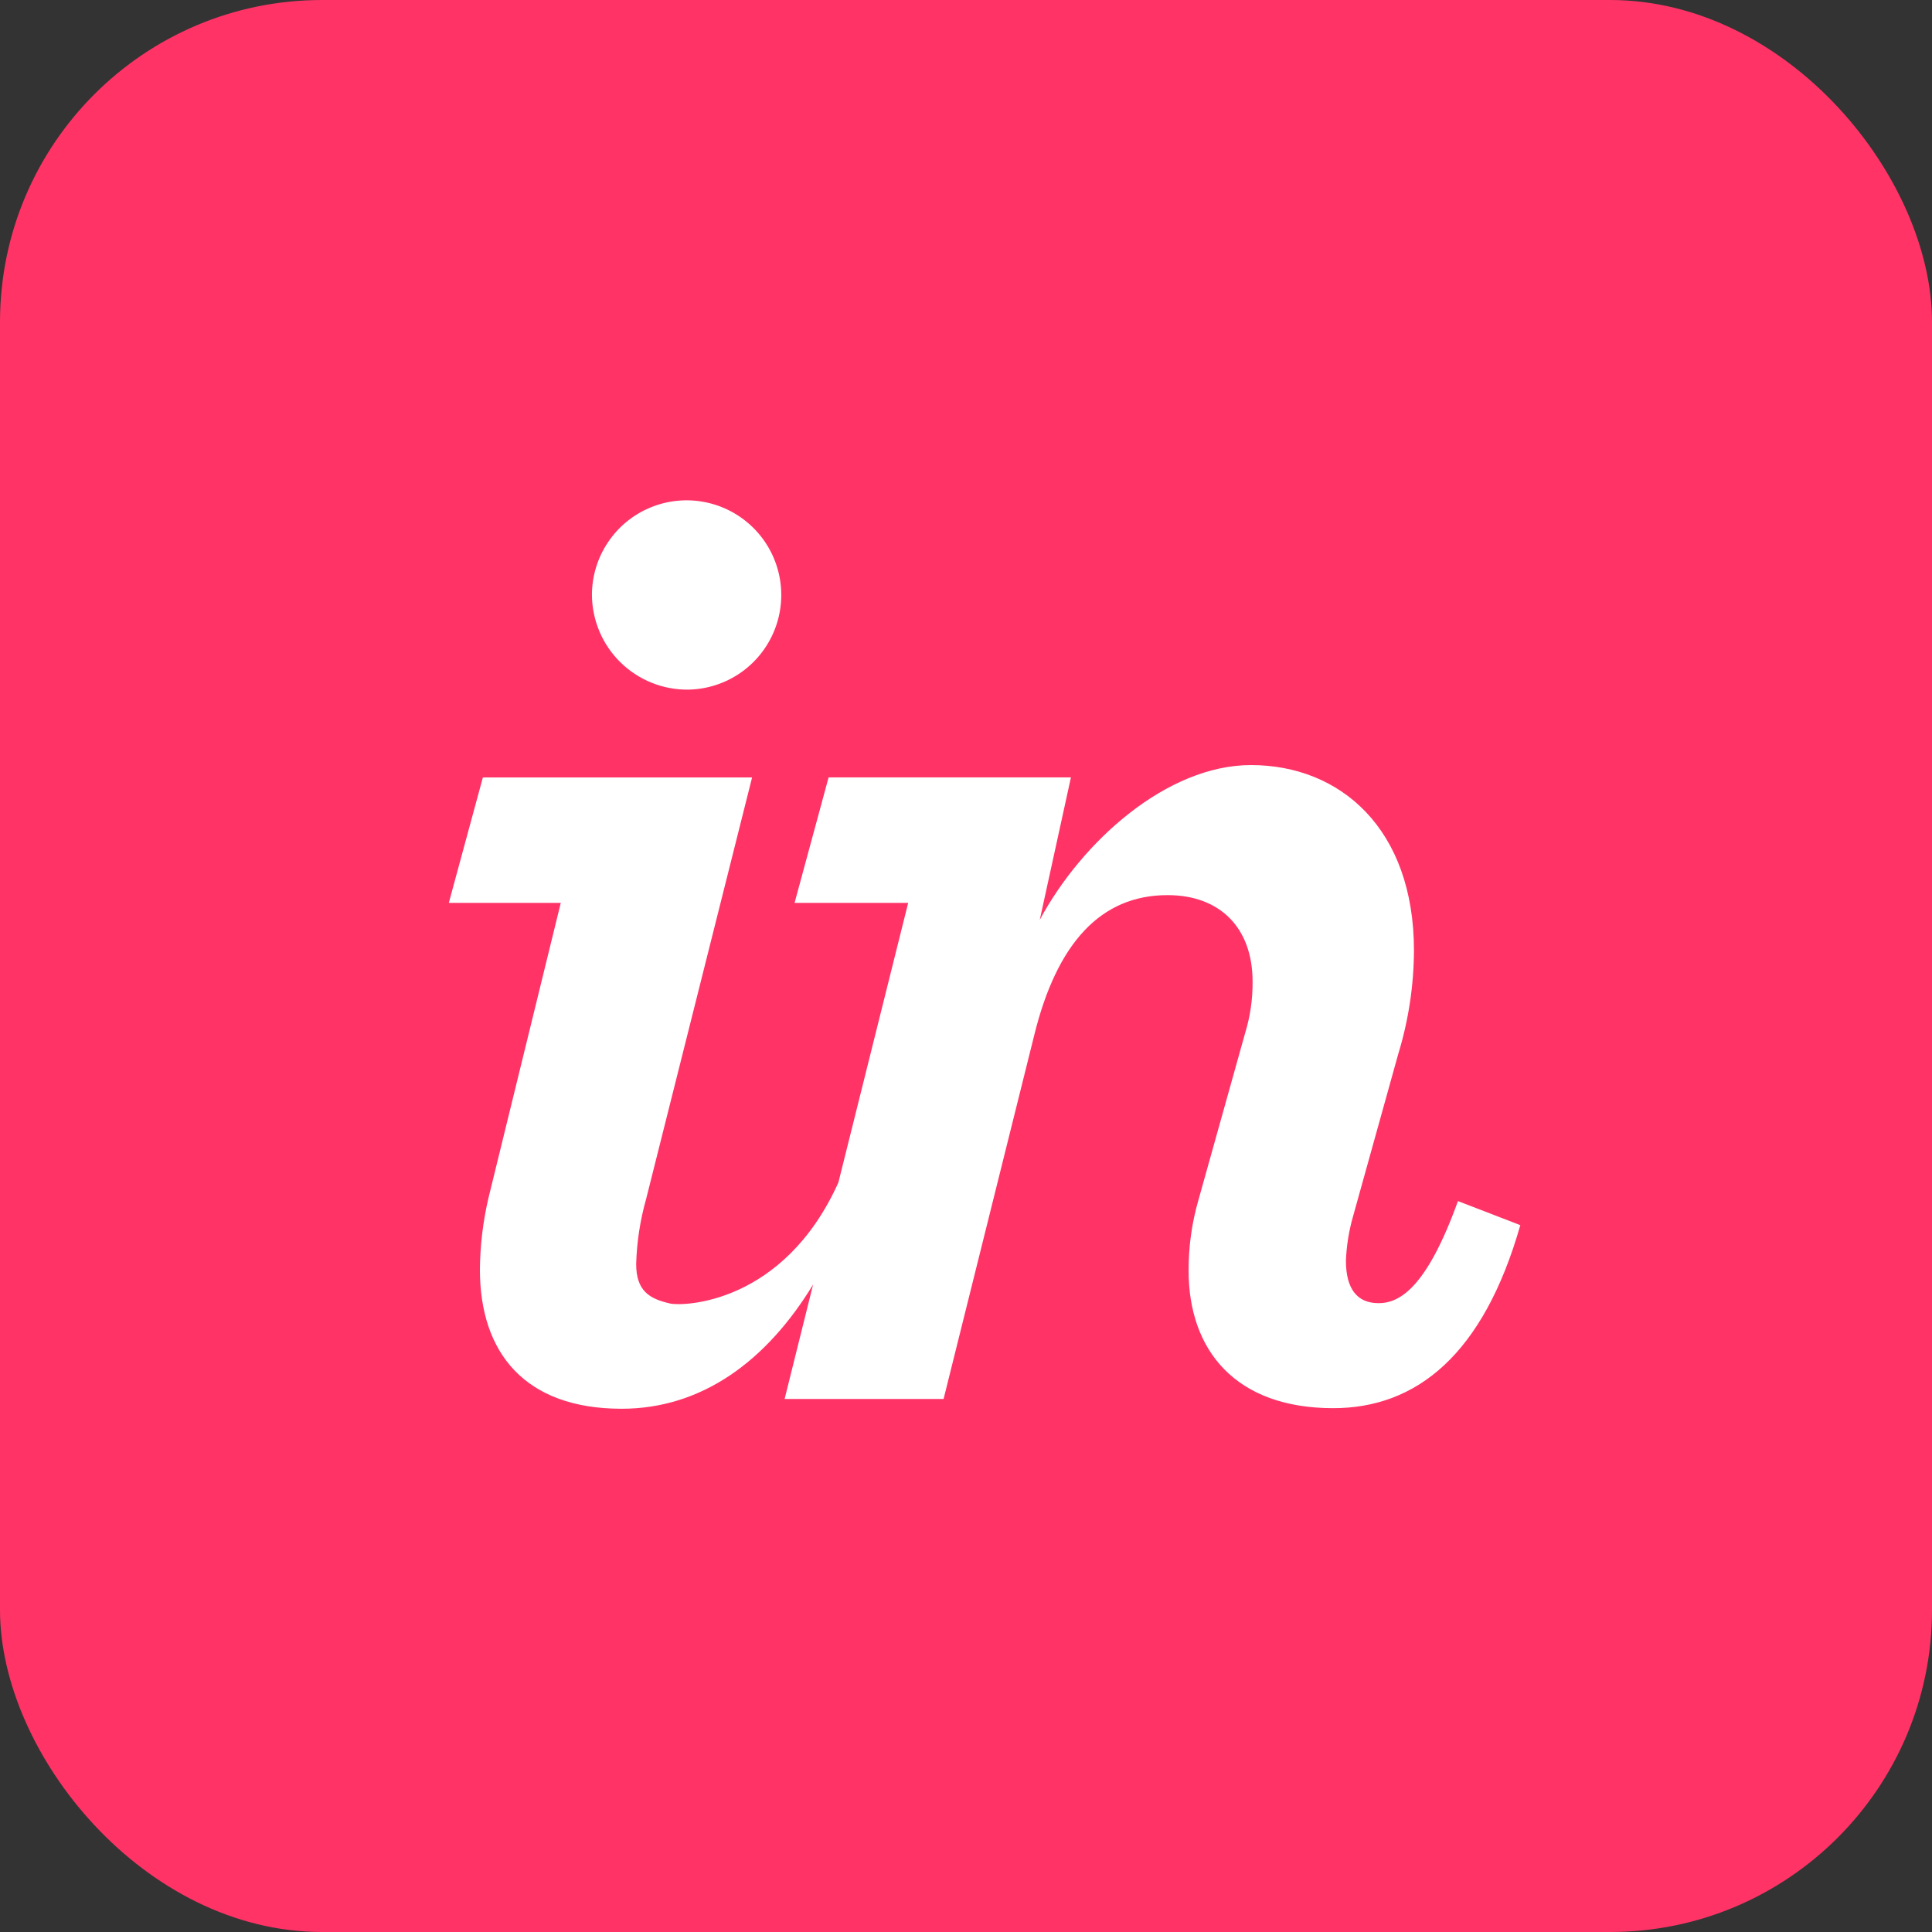 <?xml version="1.0" encoding="UTF-8"?> <svg xmlns="http://www.w3.org/2000/svg" width="60" height="60" viewBox="0 0 60 60" fill="none"><rect x="0" y="0" width="60" height="60" fill="#333333" stroke="none"/> <rect width="60" height="60" rx="10" fill="#FF3366"></rect> <path d="M49.559 6H9.441C6.988 6 5 7.988 5 10.441V50.559C5 53.011 6.988 55 9.441 55H49.559C52.011 55 54 53.011 54 50.559V10.441C54 7.988 52.011 6 49.559 6Z" fill="#FF3366"></path> <path d="M21.376 21.417C21.954 21.407 22.517 21.226 22.994 20.897C23.47 20.568 23.838 20.106 24.053 19.569C24.268 19.031 24.319 18.442 24.201 17.876C24.082 17.309 23.799 16.79 23.387 16.384C22.974 15.978 22.451 15.702 21.883 15.592C21.315 15.481 20.727 15.541 20.193 15.764C19.658 15.986 19.202 16.361 18.88 16.843C18.558 17.323 18.385 17.889 18.383 18.468C18.384 18.858 18.463 19.245 18.614 19.605C18.765 19.965 18.987 20.292 19.265 20.566C19.543 20.84 19.873 21.056 20.235 21.203C20.598 21.349 20.985 21.422 21.376 21.417V21.417Z" fill="white"></path> <path d="M15.168 37.211C14.999 37.938 14.91 38.681 14.904 39.428C14.904 42.025 16.313 43.75 19.306 43.75C21.789 43.75 23.802 42.276 25.251 39.894L24.367 43.446H29.304L32.12 32.146C32.824 29.285 34.188 27.799 36.258 27.799C37.887 27.799 38.9 28.812 38.9 30.484C38.905 31.021 38.829 31.555 38.673 32.068L37.22 37.262C37.013 37.977 36.91 38.718 36.913 39.463C36.913 41.929 38.365 43.732 41.403 43.732C44 43.732 46.07 42.06 47.215 38.048L45.278 37.301C44.31 39.984 43.473 40.471 42.812 40.471C42.152 40.471 41.799 40.032 41.799 39.151C41.817 38.687 41.891 38.226 42.019 37.779L43.428 32.719C43.744 31.682 43.907 30.604 43.912 29.52C43.912 25.735 41.623 23.76 38.849 23.76C36.252 23.76 33.61 26.112 32.291 28.567L33.259 24.142H25.733L24.676 28.04H28.204L26.037 36.723C24.333 40.508 21.205 40.571 20.813 40.482C20.168 40.337 19.757 40.09 19.757 39.255C19.776 38.574 19.88 37.897 20.065 37.24L23.357 24.144H14.996L13.938 28.04H17.415L15.168 37.211Z" fill="white"></path> </svg> 